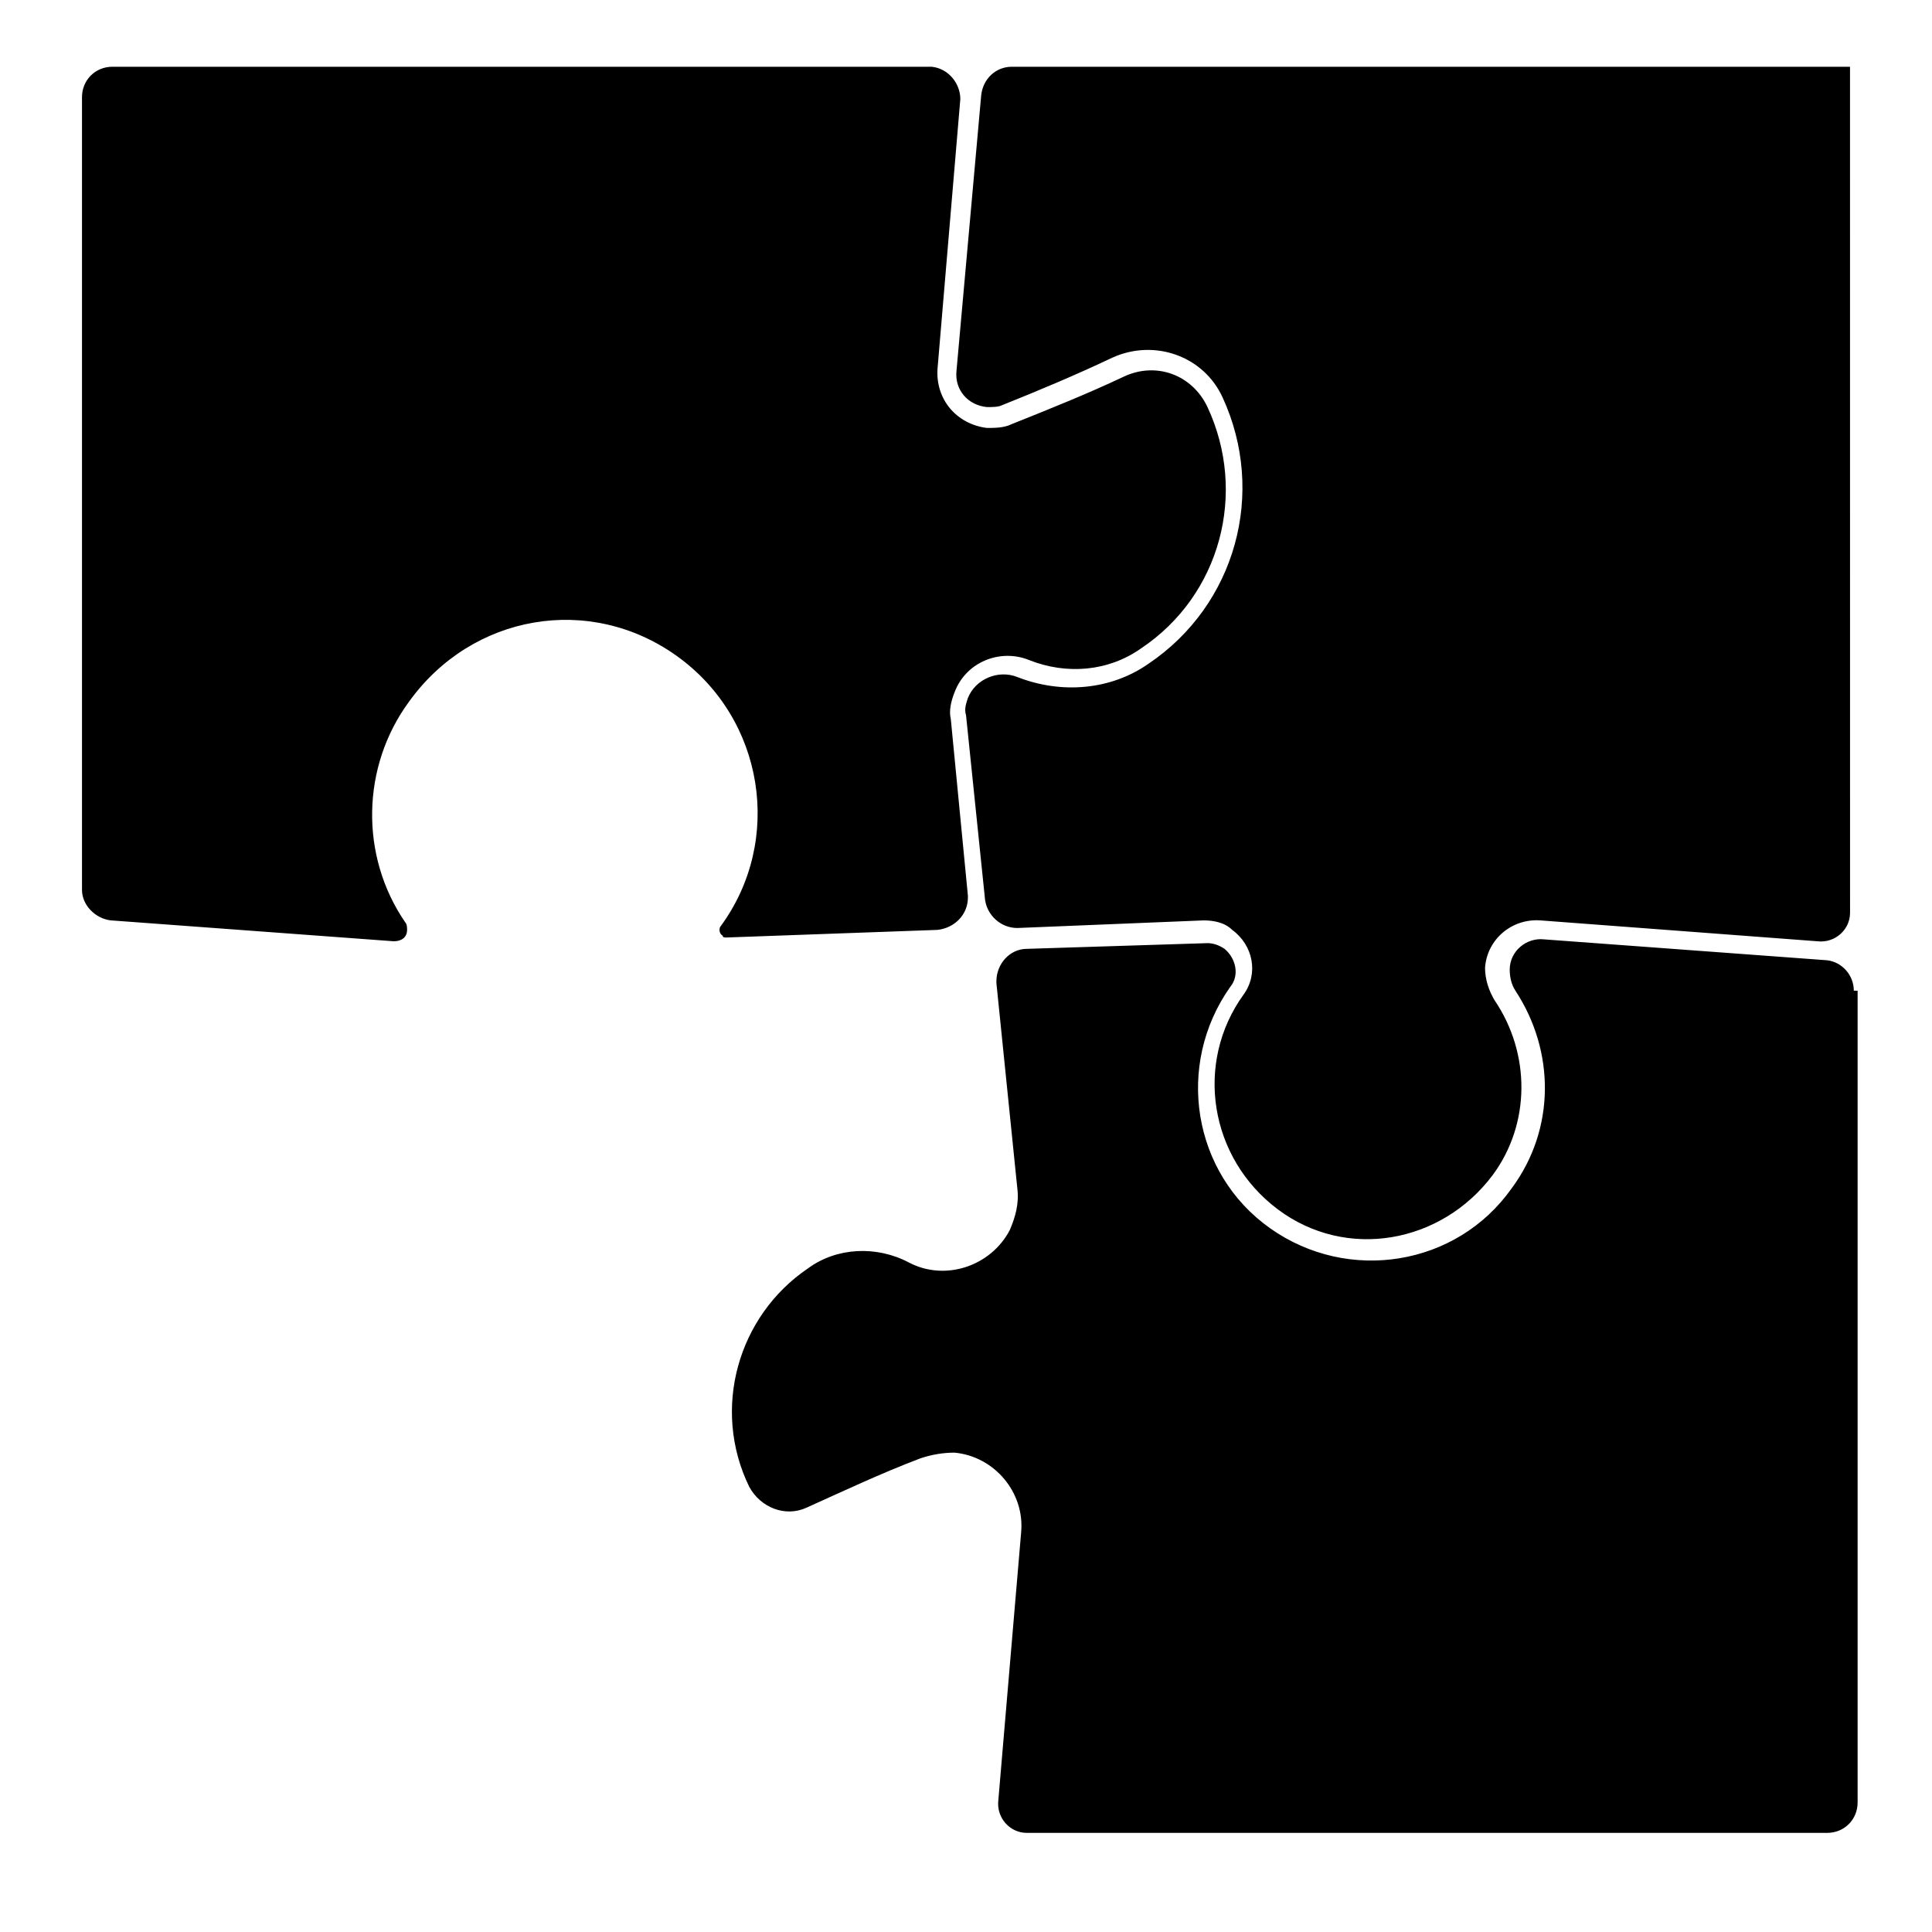 <?xml version="1.0" encoding="UTF-8"?>
<!-- Uploaded to: ICON Repo, www.svgrepo.com, Generator: ICON Repo Mixer Tools -->
<svg fill="#000000" width="800px" height="800px" version="1.1" viewBox="144 144 512 512" xmlns="http://www.w3.org/2000/svg">
 <path d="m446.35 315.86c-8.566 6.047-19.648 7.055-29.727 3.023-7.559-3.023-16.625 0.504-19.648 8.566-1.008 2.519-1.512 5.039-1.008 7.055l4.535 46.855v0.504c0 4.535-3.527 8.062-8.062 8.566l-55.922 2.016c-0.504 0-1.008 0-1.008-0.504-1.008-0.504-1.008-2.016-0.504-2.519 16.625-22.672 11.586-54.914-11.586-71.539-23.172-16.637-54.41-11.094-71.035 12.082-12.594 17.129-13.098 40.809-1.008 58.441 0.504 0.504 0.504 1.512 0.504 2.016 0 2.016-1.512 3.023-3.527 3.023l-75.066-5.543c-4.031-0.504-7.559-4.031-7.559-8.062v-210.09c0-4.535 3.527-8.062 8.062-8.062h216.64 0.504c4.535 0.504 7.559 4.535 7.559 8.566l-6.047 71.539c-0.504 8.062 5.039 14.609 13.098 15.617 2.016 0 4.535 0 6.551-1.008 10.078-4.031 20.152-8.062 29.727-12.594 8.566-4.031 18.137-0.504 22.168 8.062 10.578 22.672 3.523 49.875-17.637 63.984zm188.93 90.684c0-4.031-3.023-7.559-7.055-8.062l-75.066-5.543c-4.535-0.504-9.07 3.023-9.07 8.062 0 2.016 0.504 4.031 1.512 5.543 10.578 16.121 10.578 36.777-1.008 52.395-14.609 20.656-43.328 25.191-63.984 10.578-20.656-14.609-25.191-43.328-10.578-63.984 2.519-3.023 1.512-7.559-1.512-10.078-1.512-1.008-3.023-1.512-4.535-1.512l-47.863 1.512c-4.535 0-8.062 4.031-8.062 8.566v0.504l5.543 54.41c0.504 4.031-0.504 7.559-2.016 11.082-5.039 9.574-17.129 13.602-26.703 8.566-8.566-4.535-19.145-4.031-26.703 1.512-18.641 12.594-25.695 37.281-15.617 57.938 3.023 5.543 9.574 8.062 15.113 5.543 10.078-4.535 19.648-9.07 30.23-13.098 3.023-1.008 6.047-1.512 9.07-1.512 10.578 1.008 18.641 10.578 17.633 21.16l-6.047 71.039c-0.504 4.535 3.023 8.566 7.559 8.566h0.504 211.6c4.535 0 8.062-3.527 8.062-8.062v-215.12zm0-244.85h-223.19c-4.031 0-7.559 3.023-8.062 7.559l-6.551 73.051c-0.504 5.039 3.023 9.07 8.062 9.574 1.512 0 3.023 0 4.031-0.504 10.078-4.031 19.648-8.062 29.223-12.594 11.082-5.039 24.184-0.504 29.223 10.578 11.586 25.191 3.527 54.914-19.648 70.535-10.078 7.055-23.176 8.062-34.762 3.527-5.039-2.016-11.082 0.504-13.098 5.543-0.504 1.512-1.008 3.023-0.504 4.535l5.039 48.871c0.504 4.031 4.031 7.559 8.566 7.559l49.375-2.016c2.519 0 5.543 0.504 7.559 2.519 5.543 4.031 7.055 11.586 3.023 17.129-13.098 18.137-9.07 43.328 9.07 56.93 18.137 13.602 43.328 9.07 56.93-9.07 10.078-13.602 10.078-32.242 0.504-46.352-1.512-2.519-2.519-5.543-2.519-8.566 0.504-7.559 7.055-13.098 14.609-12.594l73.555 5.543c4.535 0.504 8.566-3.023 8.566-7.559v-0.504l-0.012-223.7z"/>
</svg>